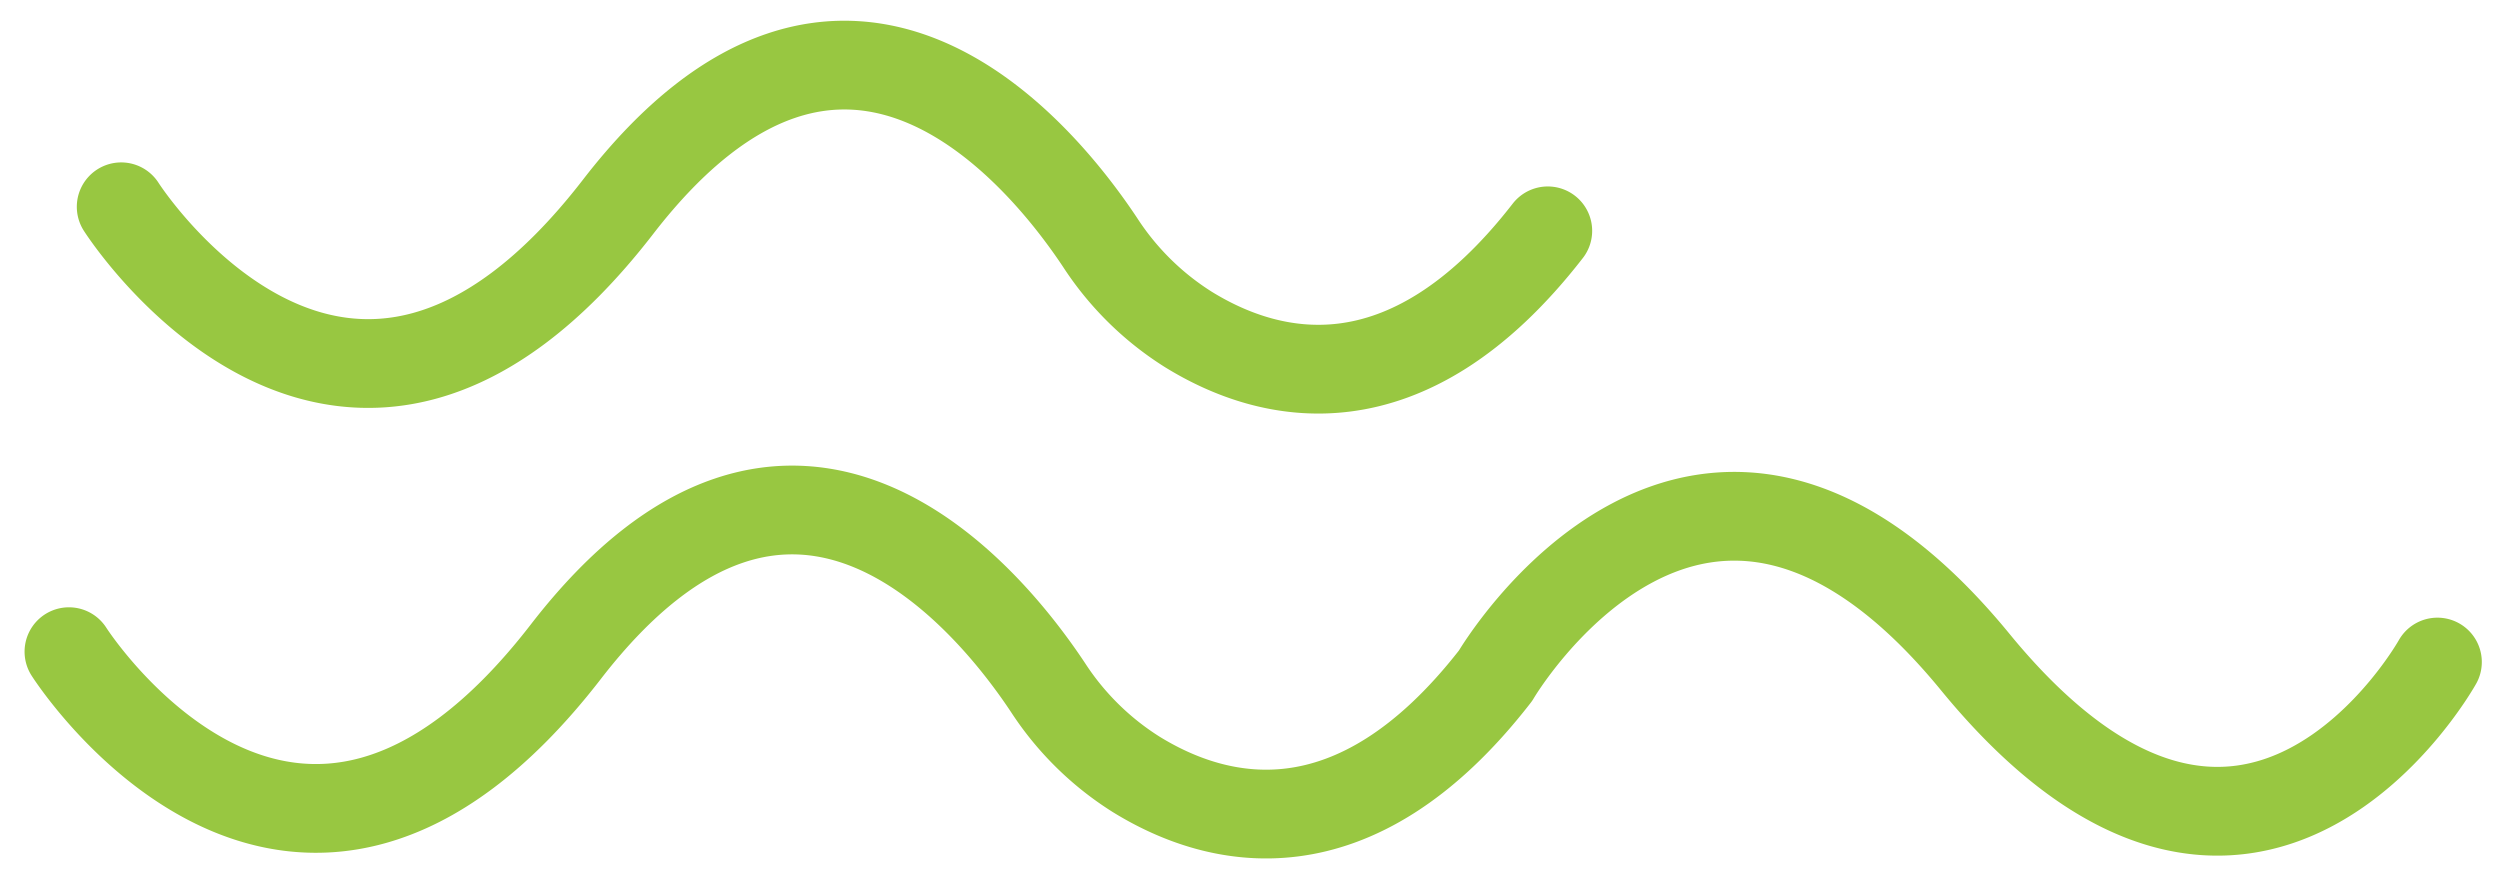 <svg xmlns="http://www.w3.org/2000/svg" id="Capa_2" x="0" y="0" version="1.1" viewBox="0 0 619.71 218.48" xml:space="preserve"><style>.st0{fill:none;stroke:#98c741;stroke-width:22;stroke-linecap:round;stroke-linejoin:round;stroke-miterlimit:10}</style><switch><g><path d="M30.04 51.26s55.63 87.42 123.18 0c56.57-73.21 105.25-12.65 119.57 8.97a71.4 71.4 0 0021.81 21.45c19.75 12.18 53.73 21.11 89.07-24.46M17.09 161.54s55.63 87.42 123.18 0c56.57-73.21 105.25-12.65 119.57 8.97a71.4 71.4 0 0021.81 21.45c19.75 12.18 53.73 21.11 89.07-24.46 0 0 50.7-86.62 118.91-3.39s114.57 0 114.57 0" class="st0"/></g></switch></svg>